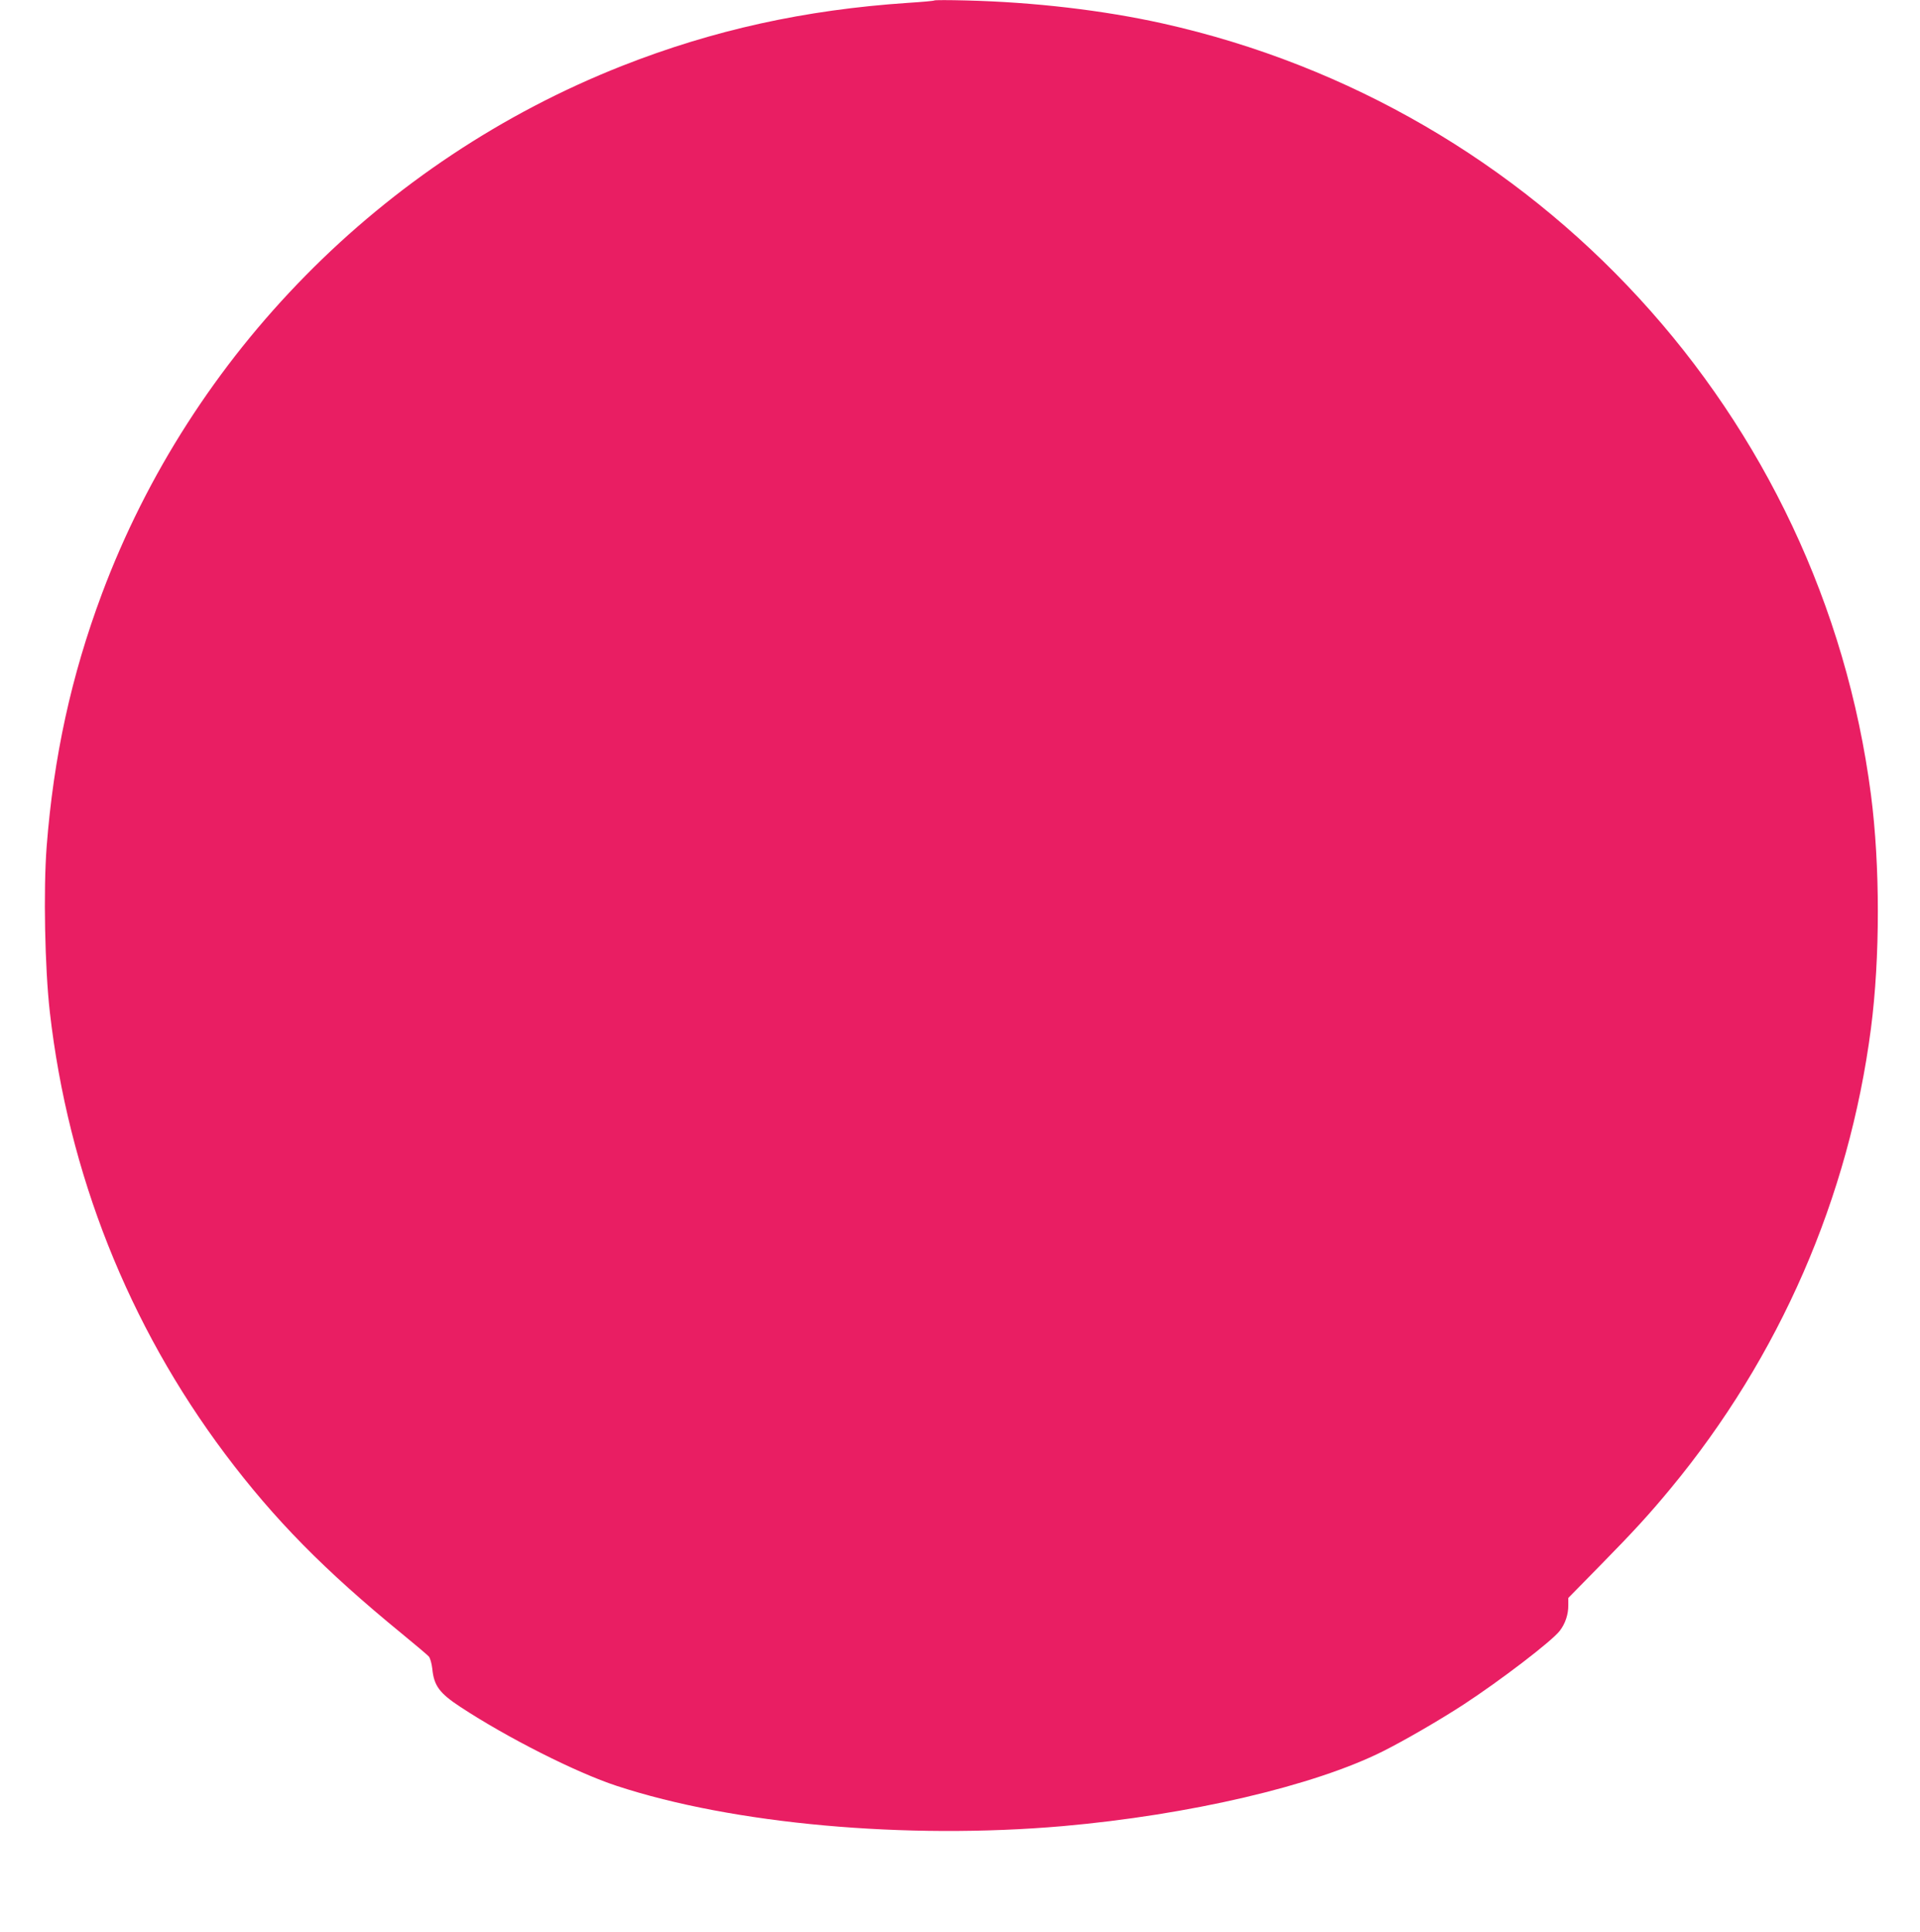 <?xml version="1.0" standalone="no"?>
<!DOCTYPE svg PUBLIC "-//W3C//DTD SVG 20010904//EN"
 "http://www.w3.org/TR/2001/REC-SVG-20010904/DTD/svg10.dtd">
<svg version="1.0" xmlns="http://www.w3.org/2000/svg"
 width="1272pt" height="1280pt" viewBox="0 0 1272 1280"
 preserveAspectRatio="xMidYMid meet">
<g transform="translate(0,1280) scale(0.1,-0.1)"
fill="#e91e63" stroke="none">
<path d="M6190 12797 c-3 -3 -81 -10 -175 -16 -684 -46 -1291 -180 -1895 -418
-1588 -627 -2851 -1910 -3445 -3498 -203 -543 -320 -1081 -366 -1675 -22 -290
-12 -803 21 -1095 122 -1070 521 -2076 1162 -2930 328 -436 654 -767 1173
-1192 88 -72 167 -139 176 -149 9 -11 19 -46 23 -82 11 -111 47 -161 186 -252
308 -203 769 -436 1035 -523 772 -254 1918 -357 2955 -267 838 74 1665 267
2122 496 142 71 378 208 533 309 242 158 588 422 639 490 36 47 56 107 56 167
l0 50 203 207 c233 237 334 348 473 516 724 875 1183 1929 1329 3050 61 469
61 1081 0 1550 -327 2513 -2204 4555 -4694 5110 -392 87 -850 141 -1301 152
-113 3 -207 3 -210 0z"/>
</g>
</svg>
